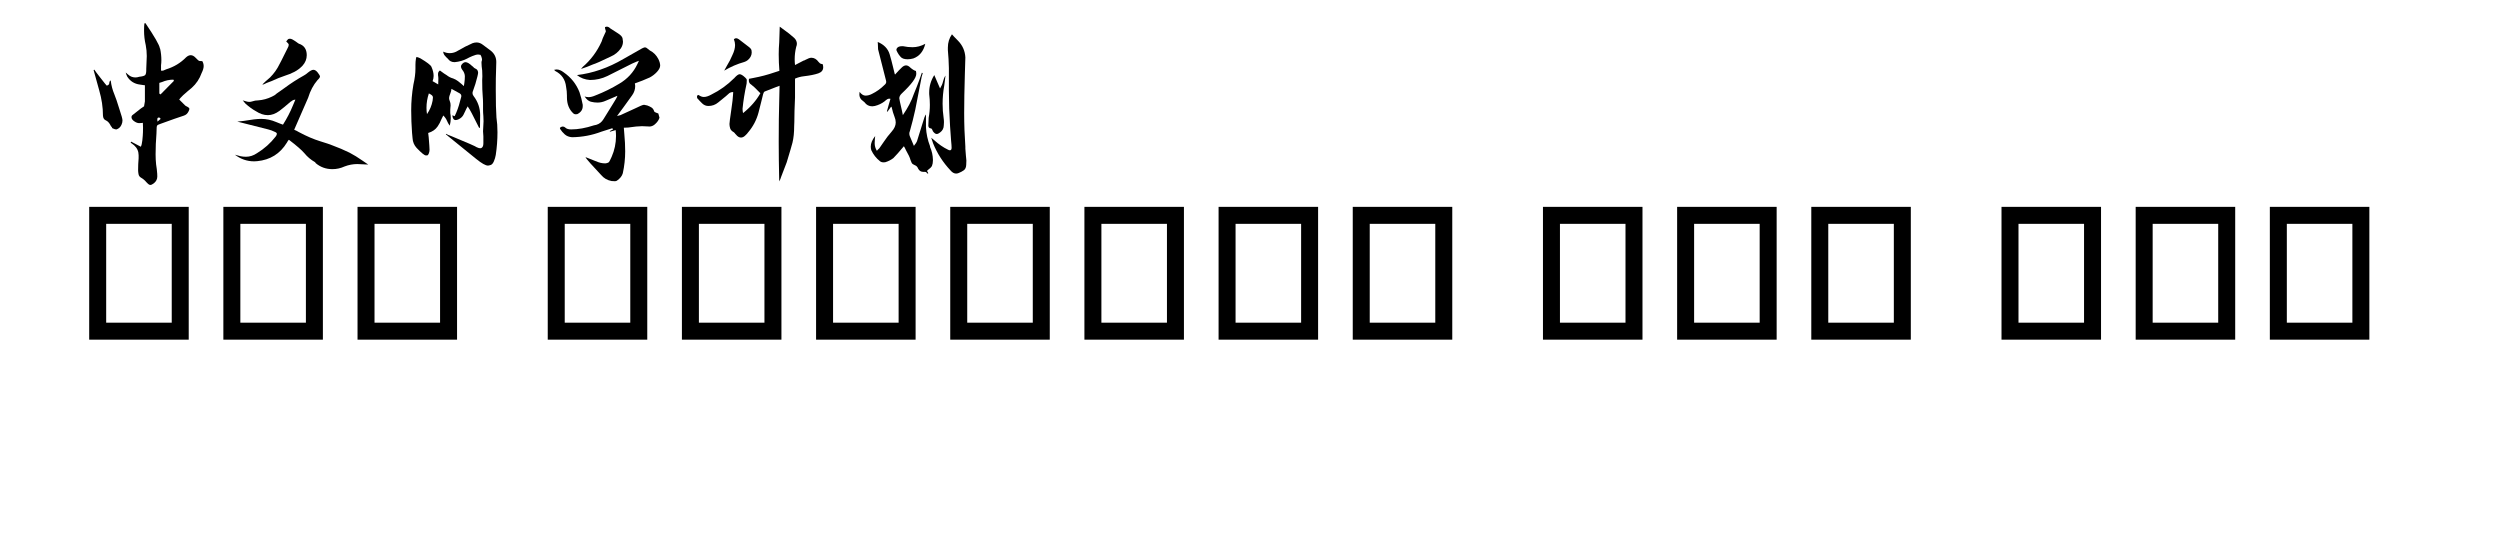 <svg  xmlns="http://www.w3.org/2000/svg" xmlns:xlink="http://www.w3.org/1999/xlink" width="1363" height="300" viewBox="0 0 1387 324"><path transform="translate(0 100)" d="M50.2,-28.4Q50.1,-29.1 50.1,-29.7Q50.1,-30.8 51,-30.8L51.5,-30.7L52.1,-30L50.2,-28.4ZM52,-44.4L51.3,-44.9L51.3,-51.2L52.9,-51.7Q56.1,-53.1 59.6,-53.1L59.9,-52.4L52,-44.4ZM46,8.9Q46.8,8.9 48.1,7.9Q50.1,6.3 50.1,3.9Q50.1,2.2 49.9,0.7Q49.8,0.2 49.8,-0.4L49.4,-3.2Q49.1,-6.1 49.1,-9.1Q49.1,-15.2 49.6,-21.2Q49.7,-22.9 49.7,-24Q49.7,-25.1 49.85,-25.7Q50,-26.3 50.6,-26.55Q51.2,-26.8 52.3,-27.2Q53.4,-27.6 54.8,-28.1Q60.2,-30.1 65.7,-31.9Q67.6,-32.5 68.5,-34.4Q69,-35.4 69,-35.9Q69,-36.6 67.3,-37.4Q66.8,-37.6 66.4,-38L63,-41.4L63.7,-42.3Q64.8,-43.6 68,-46.3Q69.2,-47.3 70.4,-48.3Q74.4,-51.9 76.2,-57Q77.4,-59.4 77.4,-61.1Q77.4,-62.6 76.6,-64Q75.6,-64 74.95,-64.1Q74.3,-64.2 72.8,-65.85Q71.3,-67.5 69.8,-67.5Q68.4,-67.5 67,-66.2Q62.2,-61.3 55.4,-59.2L53.5,-58.4L52.3,-58.4L52.3,-61.5Q52.5,-63.1 52.5,-64.5Q52.5,-67.9 51.8,-71.2L51.6,-71.6Q51.2,-74.4 43.1,-86.4L42.5,-86.2Q42.3,-84.7 42.3,-81.9Q42.3,-77.7 43.3,-73.4Q43.9,-70.3 43.9,-67Q43.9,-65.1 43.75,-63.2Q43.6,-61.3 43.6,-59.4L43.6,-58.7Q43.6,-56.5 42.95,-55.8Q42.3,-55.1 39.5,-54.8Q38.3,-54.4 37.2,-54.4Q36.2,-54.4 35.1,-54.75Q34,-55.1 32.8,-56.2L31.5,-57.3L31.8,-56.3Q32.1,-55.4 32.4,-54.9Q35,-50.8 39.9,-50.2L41.9,-49.9L42.8,-49.8L42.8,-40.3Q42.7,-39.4 42.3,-37.4L40.4,-36.1Q38,-34.3 35.7,-32.4Q34.9,-31.9 34.9,-31Q34.9,-29.6 36.8,-28.4Q38.2,-27.5 39.4,-27.5Q40.3,-27.5 41.1,-27.6L41.6,-27.7Q41.7,-26.5 41.7,-24.8Q41.7,-24 41.65,-22.05Q41.6,-20.1 41.3,-17.4Q41,-14.7 40.4,-13.6L34.7,-16.6Q34.6,-16.3 34.4,-16L36.4,-14.5Q39.1,-12.1 39.1,-8.6L39.1,-6.8Q38.8,-3.3 38.8,0.2Q38.8,1.2 39.05,2.55Q39.3,3.9 40.5,4.6Q42.4,5.7 43.6,7.2L44.1,7.7Q45.2,8.9 46,8.9ZM26.1,-23.8Q28.1,-24.5 29,-26.5Q29.6,-27.8 29.6,-29.1Q29.6,-30.4 27.8,-35.7Q26.9,-38.4 26.1,-41L24.8,-44.5Q23.2,-48.3 22.7,-52.4L22.3,-52.6L21.9,-51.6Q21.9,-49.8 20.3,-49.6L19.2,-50.9L16.6,-54.2Q13.7,-57.9 13,-59L12.6,-58.7L15.9,-46.8Q18.1,-39.2 18.1,-32Q18.2,-29.8 19.75,-29.15Q21.3,-28.5 22.4,-26.5Q22.8,-25.5 23.3,-25.2Q23.5,-24.5 23.8,-24.4L23.9,-24.4Q25.2,-23.8 25.8,-23.8L26.1,-23.8Z"></path><path transform="translate(90 100)" d="M63.2,-0.4Q66.9,-0.4 70.4,-2Q74.1,-3.4 77.9,-3.4L84.3,-3.1Q82.5,-4.3 80.8,-5.5Q77.1,-8.1 73.3,-10.1Q68.4,-12.5 63.2,-14.4L60.5,-15.4L56.1,-16.8Q50.2,-18.6 43.5,-22.2Q42.2,-23 40.7,-23.6L48.9,-42.4Q50.8,-48.6 54.4,-52.8Q55.9,-54.2 55.9,-55Q55.8,-55.7 54.55,-57.3Q53.3,-58.9 52,-58.9Q50.8,-58.9 48.6,-57.1Q47.6,-56.2 46.5,-55.6Q40.4,-52.2 34.9,-48.1Q31.5,-45.7 30.5,-45Q29.1,-43.7 27.6,-43.1Q23.7,-41.2 19.5,-40.9Q17.7,-40.9 16,-40.3Q15.1,-40 14.3,-40Q13.3,-40 12.1,-40.4L10.4,-40.9L12,-39Q15.1,-36.2 18.2,-34.5Q21.7,-32.2 25.2,-32.2Q28.6,-32.2 32,-34.7Q34.3,-36.4 38.7,-40.2L38.8,-40.2Q40.1,-41.3 41.2,-41.3L41.4,-41.3Q40.7,-39.7 40,-38Q37.6,-32.1 34.1,-26.6Q33.5,-26.9 32.7,-27.1Q31.5,-27.5 30.2,-28.1Q25.8,-30 21.3,-30Q17.8,-30 10.9,-28.8L7.2,-28.4L25.4,-23.8Q27.4,-23.3 29.2,-22.4Q30.5,-21.9 30.5,-21.2Q30.5,-20.5 29.8,-19.6Q25.2,-13.7 18.8,-9.8Q15.7,-7.7 12.3,-7.7Q10.7,-7.7 9.2,-8L5.8,-8.9Q10.9,-5 17.1,-5L18.9,-5.1Q30.4,-6.2 36.4,-16L37.1,-17.2Q37.5,-17.5 37.6,-17.7Q44.3,-12.6 46.7,-9.8Q49.3,-6.6 53,-4.5Q53.3,-4.2 53.3,-4Q57.5,-0.4 63.2,-0.4ZM22.3,-50.2Q22.6,-50.2 24.6,-51.2L27.5,-52.3Q31.3,-54.1 35.2,-55.4Q38.1,-56.3 40.75,-57.65Q43.4,-59 45.6,-61.3Q48.1,-64.1 48.1,-67.5Q48.1,-72.8 43.4,-74.3Q43,-74.5 42.65,-74.8Q42.3,-75.1 42.05,-75.25Q41.8,-75.4 41.25,-75.8Q40.7,-76.2 39.8,-76.7Q38.9,-77.2 38.2,-77.2Q38,-77.2 37.5,-77.1Q37,-77 36,-75.6Q37.5,-74.3 37.5,-73.6Q37.5,-72.8 36.7,-71.4L33,-64L32.1,-62.3Q30,-57.9 26.5,-54.4Q23.3,-51.7 22,-50.3L22.3,-50.2Z"></path><path transform="translate(180 100)" d="M28.9,-32.8Q28.6,-34.6 28.6,-36.5Q28.6,-40.8 30,-45Q31.4,-44.3 31.9,-43.8Q32.4,-43.3 32.4,-42.6Q32.4,-42 32.2,-40.7Q31.4,-36.4 28.9,-32.8ZM29,-8.5Q29.6,-8.6 30,-9.7Q30.4,-10.8 30.4,-11.8Q30.4,-13.2 29.9,-19.2L29.6,-21.7Q33.3,-22.8 35.2,-25.6Q36.5,-27.5 37.4,-29.8L38.5,-32Q40,-30.5 40.65,-28.9Q41.3,-27.3 42.3,-26Q42.9,-28.3 42.9,-30.5Q42.9,-31.9 42.6,-33.4L42.6,-34L42.6,-35.4Q42.6,-36.2 42.7,-36.8Q42.8,-37.4 42.8,-37.9Q42.8,-39.4 42.35,-40.4Q41.9,-41.4 41.9,-42.3Q41.9,-42.7 42.1,-43.45Q42.3,-44.2 42.75,-45.3Q43.2,-46.4 43.3,-47.7L48.2,-45Q49.1,-44.4 49.1,-43.6L49.1,-43.1L48.3,-40.2Q47.2,-35.7 45.2,-31.6L43.8,-32.1Q44.1,-29.3 45.8,-29.3Q46.5,-29.3 47.6,-29.8Q49.6,-30.8 50.45,-32.55Q51.3,-34.3 52.1,-36L52.9,-37.4L53.2,-36.8Q54.2,-35.7 59.6,-24.7Q59.9,-24.7 60,-24.8L60.1,-24.8L60.2,-32.2Q60.2,-38.4 56.3,-43.5Q55.7,-44.3 55.7,-45.2Q55.7,-45.8 56,-46.5Q57,-49.2 57.4,-50.6Q59,-56.1 59,-57.2Q59,-57.8 58.65,-58.55Q58.3,-59.3 56.7,-60Q56.3,-60.3 56.1,-60.6Q55.9,-60.9 55.6,-61Q53.1,-63.4 51.6,-63.4Q50.5,-63.4 49.5,-62.2Q48.9,-61.6 48.9,-60.8Q48.9,-60 49.6,-59Q51.1,-57.2 51.2,-55.2Q51.2,-53.1 50.9,-51.1Q50.7,-50.2 50.6,-49.3Q49.5,-50.4 47.2,-52.2Q45.9,-53.2 44.3,-53.8Q42.3,-54.3 40.4,-55.8Q39.7,-56.2 38.9,-56.75Q38.1,-57.3 36.5,-58.5Q35.4,-57.7 35.4,-56.5L35.4,-55.7Q35.6,-54.7 35.6,-53.7L35.5,-50.3L32.2,-52.2Q32.8,-53.8 32.8,-55.3Q32.8,-57.8 31.5,-60.7Q30.8,-62.2 25.1,-65.6Q24.2,-66.1 22.7,-66.5L22.4,-65.5Q22.1,-63.6 22.1,-61.8L22.1,-59.6Q22.1,-55.4 20.9,-50.2Q19.6,-42.6 19.6,-35.1Q19.6,-28.5 20.1,-21.8L20.4,-18.6Q20.6,-15.3 22.8,-12.9Q27,-8.5 28.2,-8.5L29,-8.5ZM64.8,-2.5Q65.3,-2.5 66.4,-2.85Q67.5,-3.2 68.3,-5.05Q69.1,-6.9 69.4,-8.8Q70.4,-15.4 70.4,-22.1Q70.4,-26.9 69.8,-30.8Q69.4,-36.1 69.4,-47.4Q69.4,-55 69.55,-57.85Q69.7,-60.7 69.7,-63.5Q69.7,-67.6 66.4,-70.2L61.7,-73.7Q60,-75 58.1,-75Q57,-75 55.8,-74.6Q51.4,-72.7 47.2,-70.2Q44.9,-68.7 42.3,-68.7Q40.4,-68.7 38.4,-69.6Q38.6,-68.3 39.15,-67.55Q39.7,-66.8 40.2,-66.35Q40.7,-65.9 41.2,-65.4Q42.6,-63.4 45.1,-63.4L45.2,-63.4Q49.3,-63.8 52.5,-65.5Q53.5,-66.1 55.65,-67Q57.8,-67.9 59,-67.9Q59.6,-67.9 60.4,-67.7L60.9,-66.7Q61.3,-65.5 61.3,-65Q61.3,-64.4 61,-63.6L61,-62.9Q61.1,-62.4 61.1,-60.9Q61.5,-58.9 61.5,-55.1L61.4,-52.8Q61.4,-46.6 61.7,-43.6Q61.9,-41.3 61.9,-39L61.9,-35.4Q61.9,-33.6 62.1,-31.6L62.2,-28.6L61.9,-22.7L62.1,-19.7L62.1,-15.7Q62.1,-14.8 61.9,-14.1Q61.4,-12.7 60.2,-12.7Q59.5,-12.7 58.2,-13.3Q57.2,-14.1 43.6,-19.7L41.3,-20.6L40.2,-21.2L40,-20.9L40.5,-20.5L57.9,-6.4Q62.7,-2.5 64.8,-2.5Z"></path><path transform="translate(270 100)" d="M49.5,6.7Q50.2,6.7 50.7,6.4Q53.5,4.5 54.2,2Q55.6,-4.4 55.6,-10.9Q55.6,-15.8 55.1,-21L54.8,-24.8L57.3,-24.9Q62.7,-25.7 65.5,-25.7L70.2,-25.5Q72,-25.7 73.3,-27Q75.2,-28.7 75.8,-30.7L75.1,-33.2L74.2,-33.5Q72.8,-34 72.7,-34.4Q72.2,-36 71.1,-36.7Q70,-37.4 68.6,-37.9L66.7,-38.3Q65.7,-38.3 61.1,-36L52.8,-32.2L50.8,-31.7L54.5,-36.7L59.7,-43.9Q61.5,-46.4 61.5,-49.4L61.3,-50.9Q65.7,-52.4 70.1,-54.4Q72.5,-55.7 74.3,-57.65Q76.1,-59.6 76.2,-61.3Q76.2,-63.1 75.1,-65.3Q73.3,-68.7 70.1,-70.3Q69.1,-71 68.2,-71.8Q67.7,-72.1 67.2,-72.1Q66.7,-72.1 66,-71.7L65.7,-71.6Q61.6,-69.3 57.6,-67L54.6,-65.3Q41.1,-57.4 27.2,-55.8Q30.4,-53.2 34.9,-52.9Q40.3,-52.9 45.15,-55.25Q50,-57.6 55,-60.2Q60.8,-63.2 62.3,-63.7L63.7,-64.2L62.8,-62.3Q59.3,-54.9 52.1,-50.7Q45.5,-46.7 38.3,-43.9Q35.8,-42.8 34.1,-42.8Q32.9,-42.8 31.7,-43.2Q33.4,-40.6 35.4,-40.1Q37.4,-39.6 39.3,-39.6Q41.8,-39.6 44.2,-40.7Q47.6,-42.2 51,-43.6Q50.8,-43.2 50.8,-42.95Q50.8,-42.7 48,-38.2Q45.3,-34 42.8,-29.8Q41.3,-27.3 38.6,-26.5L37.2,-26.2Q29.9,-23.8 23.8,-23.8Q21.4,-23.8 20.3,-24.9Q19.7,-25.5 18.8,-25.5Q18.1,-25.5 17.2,-24.8L17.2,-24.5L17.2,-24.4L17.2,-24.2Q18.4,-22.3 20.05,-20.85Q21.7,-19.4 24.3,-19.2Q33.3,-19.3 41.7,-22.5L48,-24.5L48.5,-23.8Q47.6,-23.3 46.5,-22.8Q46.5,-22.7 46.6,-22.6Q46.7,-22.5 46.8,-22.5Q47.1,-22.5 50,-23.4Q50.2,-21.5 50.2,-19.9Q50.2,-13.5 47.6,-7.6Q47,-6.5 46.6,-5.5Q46.2,-4.5 45.5,-4.2Q44.8,-3.9 43.9,-3.8Q41.1,-3.8 38.6,-5Q38.2,-5.1 38,-5.2Q37.8,-5.3 32.2,-7.5L32.9,-6.4L35.3,-3.6L41.4,3Q43.8,5.9 47.6,6.6Q48.1,6.7 49.5,6.7ZM29.6,-59.4Q33.3,-60.6 36.7,-62.1Q38.6,-62.6 47.1,-66.7Q50.8,-68.3 53.1,-71.6Q54.3,-73.5 54.3,-75.5Q54.3,-76 54.05,-77.4Q53.8,-78.8 51.45,-80.3Q49.1,-81.8 46.8,-83.3Q45.8,-84.3 44.8,-84.3Q44.2,-84.3 43.7,-84Q43.7,-83.3 43.9,-82.75Q44.1,-82.2 44.2,-81.7Q44.2,-81.1 43.9,-80.8Q43.1,-79.1 42.4,-77.5L41.7,-75.5Q37.7,-66.7 30.6,-60.6L29.6,-59.4ZM26.4,-32.7Q26.9,-32.7 27.4,-32.8Q30.6,-34.4 30.6,-37.5L30.6,-38.3Q29.9,-42.1 28.7,-45.7Q25.9,-52.9 19.4,-57.4Q17.2,-59.1 15.2,-59.1L13.8,-58.9Q14.1,-58.4 14.4,-58.2Q20.1,-55.3 20.8,-48.9Q21.3,-46.3 21.3,-43.7L21.3,-42.7Q21.3,-36.7 25.1,-33.2Q25.7,-32.7 26.4,-32.7Z"></path><path transform="translate(360 100)" d="M56.3,6.8Q57.1,5.4 57.4,4.2Q59.1,-0 60.7,-4.4Q63.5,-13.6 64.1,-16Q65.1,-20.1 65.1,-25.7Q65.2,-26.1 65.3,-34.7L65.6,-42.6L65.6,-53.7Q68.1,-54.8 70.8,-55.1Q76.1,-55.7 79.3,-56.8Q82.2,-57.8 82.2,-60.4Q82.2,-61.2 81.9,-62.2Q80.6,-62.4 80.3,-62.7L79.5,-63.5Q77.7,-66 75.2,-66Q74,-66 71.6,-64.7Q71.2,-64.4 70.6,-64.3L65.6,-61.7Q65.4,-63.4 65.4,-65.1Q65.4,-68.8 66.3,-72.4Q66.7,-73.4 66.7,-74.2Q66.7,-76.1 65.2,-77.6Q62.5,-80.1 58.1,-83.2L56.6,-84.3Q56.5,-79.6 56.3,-75.1Q56,-71.5 56,-68Q56,-63.2 56.4,-58.3L53.6,-57.4Q50.4,-56.3 47.35,-55.5Q44.3,-54.7 41.1,-54.1L38.5,-53.6L38.4,-52.7Q38.4,-51 39.8,-50.2Q40.8,-49.4 41.7,-48.6L45.2,-45.1Q41.6,-38.7 35,-33.4L34.8,-34.5Q34.7,-35.3 34.7,-35.9Q35.4,-43.1 37.1,-50.8Q37.2,-51.4 37.2,-52.9Q37.2,-53.5 36.3,-54.3Q34.2,-56.3 33,-56.3Q31.9,-56.3 29.9,-54.1L29.9,-54L29.7,-53.9Q23.8,-48 16.3,-44.3Q13.8,-42.9 11.9,-42.9Q10.5,-42.9 8.9,-44Q8.9,-44.1 8.8,-44.1Q8.8,-44.1 8.35,-43.95Q7.9,-43.8 7.9,-43.3Q7.9,-43.1 7.9,-42.8Q7.9,-42.5 8,-42.2Q9.4,-40.6 10.95,-39.1Q12.5,-37.6 14.6,-37.6Q17.9,-37.6 20.4,-39.7Q21.8,-40.9 23.35,-42.1Q24.9,-43.3 26.4,-44.7Q27.4,-45.8 29.2,-45.8L29.1,-44.2Q29,-42.4 28.8,-40.7L28.1,-35.5Q27,-28 27,-27Q27,-25.8 27.4,-24.45Q27.8,-23.1 29.6,-22.1Q30.1,-21.7 30.4,-21.2L30.8,-20.8Q32.2,-19 33.8,-19Q35.2,-19 36.6,-20.5Q37.4,-21.2 38,-22.1Q38.1,-22.1 38.1,-22.2Q42.4,-27.3 44.1,-33.7Q45,-37 45.8,-40.4Q46.3,-42.5 46.8,-44.5Q47.1,-45.7 47.7,-46.1Q50.8,-47.4 54.1,-48.6L56.5,-49.5L56.3,-40.7Q56,-30.9 56,-16.5Q56,-6.4 56.3,6.8ZM23.9,-58.4Q29.6,-61.8 35.7,-63.5Q38,-64.2 39.4,-66.5Q40.1,-67.8 40.1,-69Q40.1,-69.3 40,-70.25Q39.9,-71.2 38.5,-72.3L32.5,-76.9Q31.6,-77.5 30.9,-77.5Q30.3,-77.5 29.6,-76.9Q30.3,-75.1 30.3,-73.5Q30.3,-70.8 28.7,-67.5Q27.4,-64.4 25.5,-61.3L23.9,-58.4Z"></path><path transform="translate(450 100)" d="M53.4,2.2L54.1,2L53.3,0.6L54.3,-0.3Q55.5,-1.1 56.2,-2.2Q56.8,-3.7 56.8,-5.5L56.8,-6Q56.7,-9.9 55.1,-13.5L55.1,-13.9Q53,-19.3 52.7,-25.1L52.7,-32.6Q51.9,-31.8 50.7,-27.4L47.4,-16.8Q47.2,-16.1 45.6,-14.1Q44.8,-16.1 43.2,-19.8Q42.9,-20.5 42.9,-21.3Q42.9,-22.1 43.2,-22.7Q45,-29 46.4,-35.4L50.2,-54.9L50.8,-56.9L50.3,-57.2L48.9,-53.2Q47.3,-48.8 45.5,-44.5Q43.6,-38.8 39.1,-32.2L38.5,-35.1Q37,-41.5 37,-42.1Q37,-43.6 38.5,-45Q47,-53 47,-56.5Q47,-57.3 46.8,-58.2Q45.3,-58.6 43.5,-60.2Q42.2,-61.5 41,-61.5Q39.7,-61.5 38.4,-60.2L36.7,-58.5L34.5,-56.1L34.3,-56.5Q34.1,-57.2 33.25,-60.8Q32.4,-64.4 31.3,-68.1Q29.8,-73 24.3,-75.3L24.4,-73.8Q24.4,-72.2 24.5,-71Q26.8,-61.8 29.2,-52.5L29.3,-51.8Q29.3,-50.8 28.3,-50Q25,-46.7 20.9,-44.7Q19,-43.7 17.1,-43.7Q15.3,-43.7 13.6,-45.9Q13.5,-45.2 13.5,-44.3Q13.5,-42.6 14.7,-41.3L16.5,-39.8Q18.2,-37.4 21.1,-37.4Q21.7,-37.4 22.6,-37.6Q25.8,-38.4 28.3,-40.3Q28.7,-40.6 29.05,-40.95Q29.4,-41.3 29.95,-41.6Q30.5,-41.9 31.1,-41.9L31.8,-41.8Q31.2,-39.9 30.7,-38.05Q30.2,-36.2 29.7,-34.4L30,-34.2Q31.1,-35.7 32.2,-37.2L32.5,-36.9Q33.2,-33.7 34.2,-31.2Q34.9,-29.5 34.9,-27.9Q34.9,-25.2 32.5,-22.5Q30,-19.7 27.8,-16.4L25.6,-13.2Q25.2,-12.5 24.4,-11.9L23.8,-11.2Q22.5,-13.3 22.5,-15.7Q22.5,-16.9 22.6,-17.9Q22.7,-18.9 22.8,-19.9Q20.2,-16.6 20.2,-13.7Q20.2,-12.6 20.5,-11.6Q22.3,-7.7 25.6,-5.1Q26.4,-4.4 27.8,-4.4L28.8,-4.5Q31.4,-5.3 33.5,-6.9Q35.7,-9.1 39.7,-13.9Q40.3,-13 40.9,-11.6Q43.1,-7.8 43.6,-5.8Q43.9,-4.9 44.3,-4.1Q44.7,-3.3 46.2,-2.7Q46.8,-2.5 47.3,-2Q47.8,-1.5 48.1,-0.7Q49.1,1.2 51.1,1.2L52.1,1.2Q53.1,1.2 53.4,2.2ZM70.5,2.2Q71.1,2.2 71.9,1.9Q73.7,1.2 75,0.25Q76.3,-0.7 76.4,-2.9L76.5,-5.5Q76.4,-7 76.2,-8.6L75.9,-12.5L75.9,-13.6Q75.2,-23.5 75.2,-33.4L75.3,-43.9Q75.3,-47.3 75.6,-56.2L75.9,-66.2Q75.6,-71.9 71.6,-76Q68.9,-78.7 68,-79.8Q65.6,-76.4 65.6,-72L65.6,-70.5Q66.1,-65.2 66.2,-59.9L66.2,-46.6Q66.2,-36.2 66.9,-25.6Q67.3,-19.3 67.5,-17.2Q67.8,-14.3 67.8,-13Q67.8,-11.5 66.8,-11.5Q66.3,-11.5 65.6,-11.9Q61.6,-13.8 57.5,-17.5Q56.7,-18.2 55.8,-18.9L56.9,-15.6Q60.5,-6.7 67.2,0.4Q68.7,2.2 70.5,2.2ZM59,-21.1Q59.9,-21.1 61,-22Q63.2,-23.6 63.2,-26.3Q63.3,-27.1 63.3,-28.1Q63.3,-29.3 63.1,-30.6Q62.5,-34.7 62.5,-38.9Q62.5,-44.3 63.5,-49.8L64.2,-55.5Q63.2,-54 62.75,-52Q62.3,-50 61,-47.9L57.6,-55.8Q54.6,-51 54.6,-45.6L54.6,-44.6Q55,-41.3 55,-38.3Q55,-34.4 54.3,-30.7L54.1,-26Q54.1,-25.5 54.4,-25Q54.7,-24.5 55.35,-24.45Q56,-24.4 56.2,-24Q56.4,-23.6 56.55,-23.3Q56.7,-23 56.8,-22.7Q58,-21.1 59,-21.1ZM41.9,-65.1Q43.6,-65.1 45.3,-65.6Q50.7,-67.6 52.3,-74.2Q48.6,-72.2 44.8,-72.2Q42,-72.2 39.2,-72.8L38.6,-72.8Q36.4,-72.8 35.6,-71.6Q35.3,-71.1 35.3,-70.7Q35.3,-70.3 35.55,-69.9Q35.8,-69.5 36,-69Q36.7,-67.7 37.7,-66.6Q38.9,-65.1 41.9,-65.1Z"></path><path transform="translate(0 200)" d="M10,-0L10,-78.2L68.6,-78.2L68.6,-0L10,-0ZM20,-10L58.6,-10L58.6,-68.2L20,-68.2L20,-10Z"></path><path transform="translate(79 200)" d="M10,-0L10,-78.2L68.6,-78.2L68.6,-0L10,-0ZM20,-10L58.6,-10L58.6,-68.2L20,-68.2L20,-10Z"></path><path transform="translate(158 200)" d="M10,-0L10,-78.2L68.6,-78.2L68.6,-0L10,-0ZM20,-10L58.6,-10L58.6,-68.2L20,-68.2L20,-10Z"></path><path transform="translate(237 200)" d=""></path><path transform="translate(270 200)" d="M10,-0L10,-78.2L68.6,-78.2L68.6,-0L10,-0ZM20,-10L58.6,-10L58.6,-68.2L20,-68.2L20,-10Z"></path><path transform="translate(349 200)" d="M10,-0L10,-78.2L68.6,-78.2L68.6,-0L10,-0ZM20,-10L58.6,-10L58.6,-68.2L20,-68.2L20,-10Z"></path><path transform="translate(428 200)" d="M10,-0L10,-78.2L68.6,-78.2L68.6,-0L10,-0ZM20,-10L58.6,-10L58.6,-68.2L20,-68.2L20,-10Z"></path><path transform="translate(507 200)" d="M10,-0L10,-78.2L68.6,-78.2L68.6,-0L10,-0ZM20,-10L58.6,-10L58.6,-68.2L20,-68.2L20,-10Z"></path><path transform="translate(586 200)" d="M10,-0L10,-78.2L68.6,-78.2L68.6,-0L10,-0ZM20,-10L58.6,-10L58.6,-68.2L20,-68.2L20,-10Z"></path><path transform="translate(665 200)" d="M10,-0L10,-78.2L68.6,-78.2L68.6,-0L10,-0ZM20,-10L58.6,-10L58.6,-68.2L20,-68.2L20,-10Z"></path><path transform="translate(744 200)" d="M10,-0L10,-78.2L68.6,-78.2L68.6,-0L10,-0ZM20,-10L58.6,-10L58.6,-68.2L20,-68.2L20,-10Z"></path><path transform="translate(823 200)" d=""></path><path transform="translate(856 200)" d="M10,-0L10,-78.2L68.6,-78.2L68.6,-0L10,-0ZM20,-10L58.6,-10L58.6,-68.2L20,-68.2L20,-10Z"></path><path transform="translate(935 200)" d="M10,-0L10,-78.2L68.6,-78.2L68.6,-0L10,-0ZM20,-10L58.6,-10L58.6,-68.2L20,-68.2L20,-10Z"></path><path transform="translate(1014 200)" d="M10,-0L10,-78.2L68.6,-78.2L68.6,-0L10,-0ZM20,-10L58.6,-10L58.6,-68.2L20,-68.2L20,-10Z"></path><path transform="translate(1093 200)" d=""></path><path transform="translate(1126 200)" d="M10,-0L10,-78.2L68.6,-78.2L68.6,-0L10,-0ZM20,-10L58.6,-10L58.6,-68.2L20,-68.2L20,-10Z"></path><path transform="translate(1205 200)" d="M10,-0L10,-78.2L68.6,-78.2L68.6,-0L10,-0ZM20,-10L58.6,-10L58.6,-68.2L20,-68.2L20,-10Z"></path><path transform="translate(1284 200)" d="M10,-0L10,-78.2L68.6,-78.2L68.6,-0L10,-0ZM20,-10L58.6,-10L58.6,-68.2L20,-68.2L20,-10Z"></path></svg>